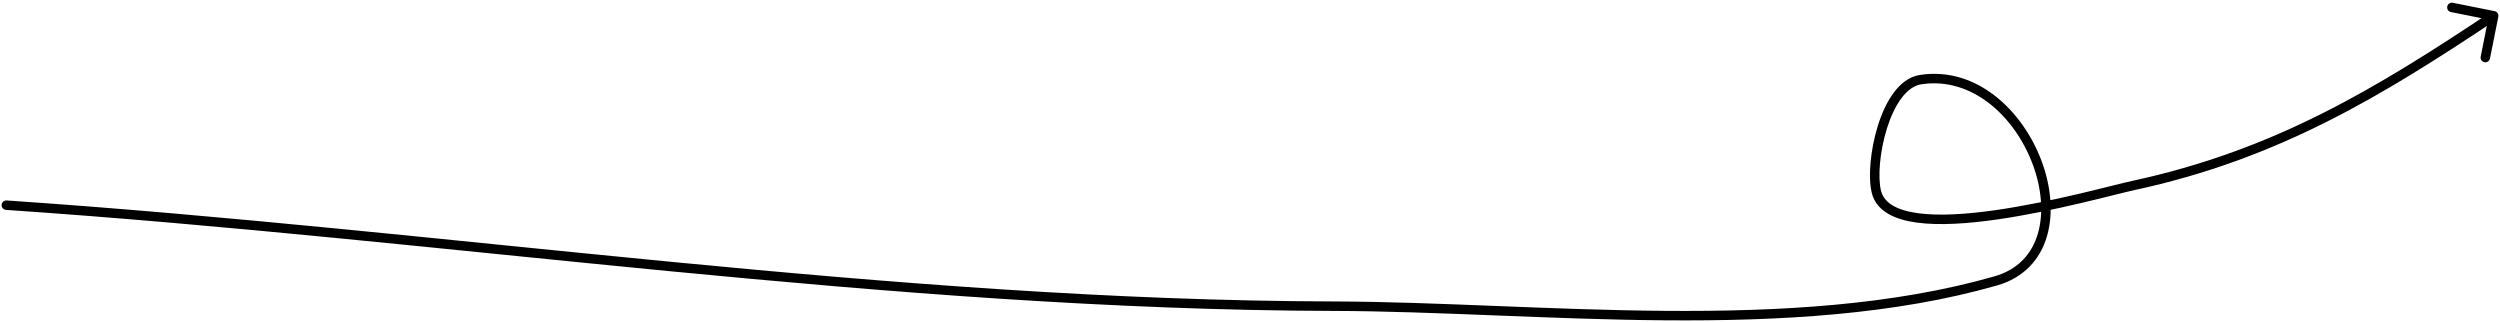 <?xml version="1.0" encoding="UTF-8"?> <svg xmlns="http://www.w3.org/2000/svg" width="792" height="102" viewBox="0 0 792 102" fill="none"><path d="M2.101 63.503C1.275 63.447 0.559 64.072 0.503 64.899C0.447 65.725 1.072 66.441 1.899 66.497L2.101 63.503ZM422.444 97L422.44 98.5L422.444 97ZM632.222 89L632.634 90.442L632.634 90.442L632.222 89ZM608.444 25.222L608.216 23.74L608.444 25.222ZM675.778 58.778L675.462 57.312L675.778 58.778ZM791.471 5.294C791.633 4.482 791.107 3.692 790.294 3.529L777.056 0.882C776.244 0.719 775.454 1.246 775.291 2.058C775.129 2.871 775.656 3.661 776.468 3.823L788.235 6.177L785.882 17.944C785.719 18.756 786.246 19.546 787.058 19.709C787.871 19.871 788.661 19.344 788.823 18.532L791.471 5.294ZM1.899 66.497C141.292 75.935 282.402 98.12 422.44 98.5L422.449 95.5C282.49 95.12 141.902 72.969 2.101 63.503L1.899 66.497ZM422.44 98.5C438.644 98.544 455.812 99.217 473.489 99.915C491.156 100.613 509.325 101.337 527.484 101.478C563.79 101.76 600.171 99.718 632.634 90.442L631.81 87.558C599.764 96.714 563.727 98.76 527.507 98.478C509.404 98.337 491.283 97.616 473.607 96.918C455.942 96.219 438.717 95.544 422.449 95.5L422.44 98.5ZM632.634 90.442C641.292 87.969 646.382 82.079 648.495 74.79C650.586 67.575 649.752 59.06 646.816 51.125C640.985 35.361 626.412 20.94 608.216 23.74L608.673 26.705C624.836 24.218 638.408 37.042 644.003 52.166C646.781 59.675 647.48 67.515 645.614 73.955C643.768 80.322 639.407 85.387 631.81 87.558L632.634 90.442ZM608.216 23.74C604.839 24.259 602.092 26.467 599.941 29.352C597.785 32.244 596.115 35.96 594.904 39.829C593.691 43.709 592.916 47.814 592.588 51.535C592.263 55.23 592.368 58.658 592.989 61.142L595.9 60.414C595.394 58.392 595.265 55.341 595.577 51.798C595.887 48.282 596.621 44.389 597.767 40.725C598.917 37.05 600.459 33.676 602.346 31.145C604.238 28.607 606.365 27.06 608.673 26.705L608.216 23.74ZM592.989 61.142C594.452 66.993 600.325 69.595 607.334 70.533C614.467 71.487 623.53 70.845 632.685 69.532C650.981 66.909 670.287 61.496 676.094 60.244L675.462 57.312C669.36 58.628 650.435 63.957 632.259 66.563C623.178 67.865 614.446 68.458 607.732 67.559C600.895 66.644 596.872 64.304 595.9 60.414L592.989 61.142ZM676.094 60.244C721.682 50.411 754.08 30.75 790.832 6.248L789.168 3.752C752.476 28.213 720.47 47.604 675.462 57.312L676.094 60.244Z" fill="black"></path></svg> 